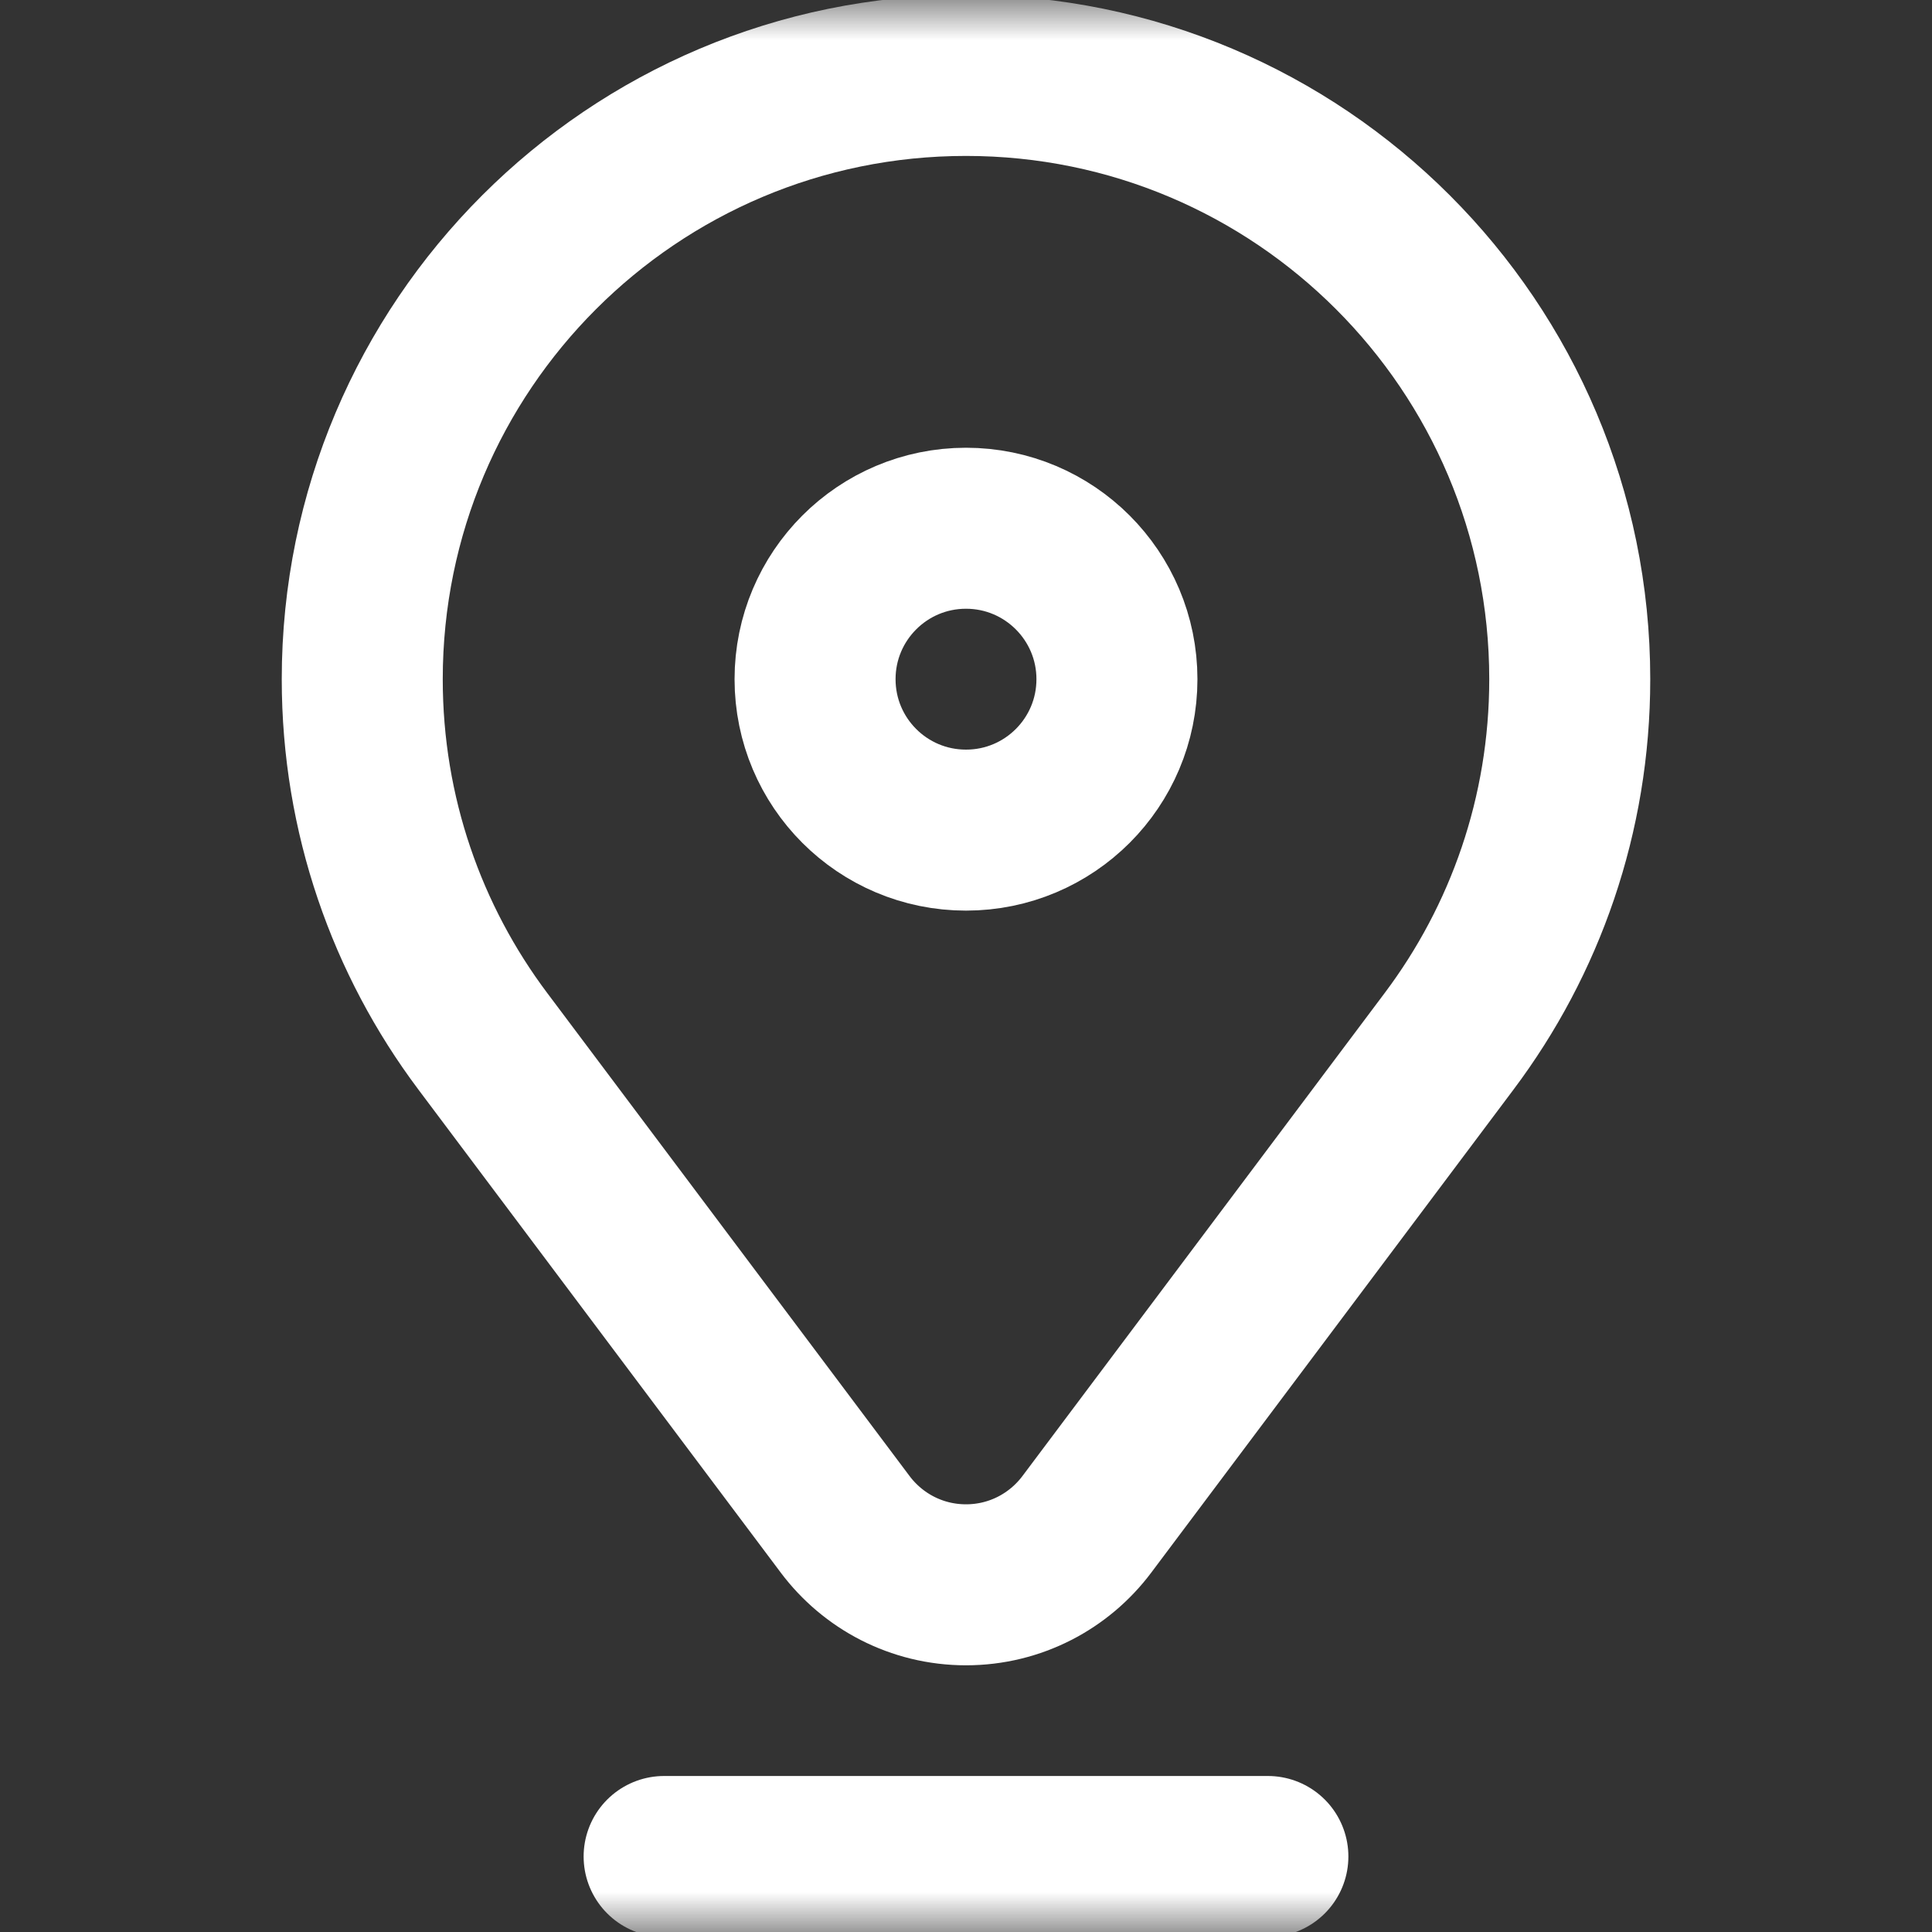 <?xml version="1.0" encoding="UTF-8"?> <svg xmlns="http://www.w3.org/2000/svg" width="24" height="24" viewBox="0 0 24 24" fill="none"><rect x="0" y="0" width="24" height="24" fill="#333333" stroke="none"/><mask id="mask0_77_3802" style="mask-type:luminance" maskUnits="userSpaceOnUse" x="0" y="0" width="24" height="24"><path d="M0 -5.14984e-05H24V24H0V-5.14984e-05Z" fill="white"></path></mask><g mask="url(#mask0_77_3802)"><path d="M5.996 12.933L10.499 18.936C10.841 19.392 11.386 19.687 12 19.687C12.614 19.687 13.159 19.392 13.501 18.936L18.003 12.933C18.943 11.681 19.5 10.124 19.5 8.437C19.5 4.295 16.142 0.937 12 0.937C7.858 0.937 4.5 4.295 4.5 8.437C4.5 10.124 5.057 11.681 5.996 12.933Z" stroke="white" stroke-width="2" stroke-miterlimit="10" stroke-linecap="round" stroke-linejoin="round"></path><path d="M13.875 8.437C13.875 9.473 13.036 10.312 12 10.312C10.964 10.312 10.125 9.473 10.125 8.437C10.125 7.402 10.964 6.562 12 6.562C13.036 6.562 13.875 7.402 13.875 8.437Z" stroke="white" stroke-width="2" stroke-miterlimit="10" stroke-linecap="round" stroke-linejoin="round"></path><path d="M8.25 23.062H15.75" stroke="white" stroke-width="2" stroke-miterlimit="10" stroke-linecap="round" stroke-linejoin="round"></path></g></svg> 
